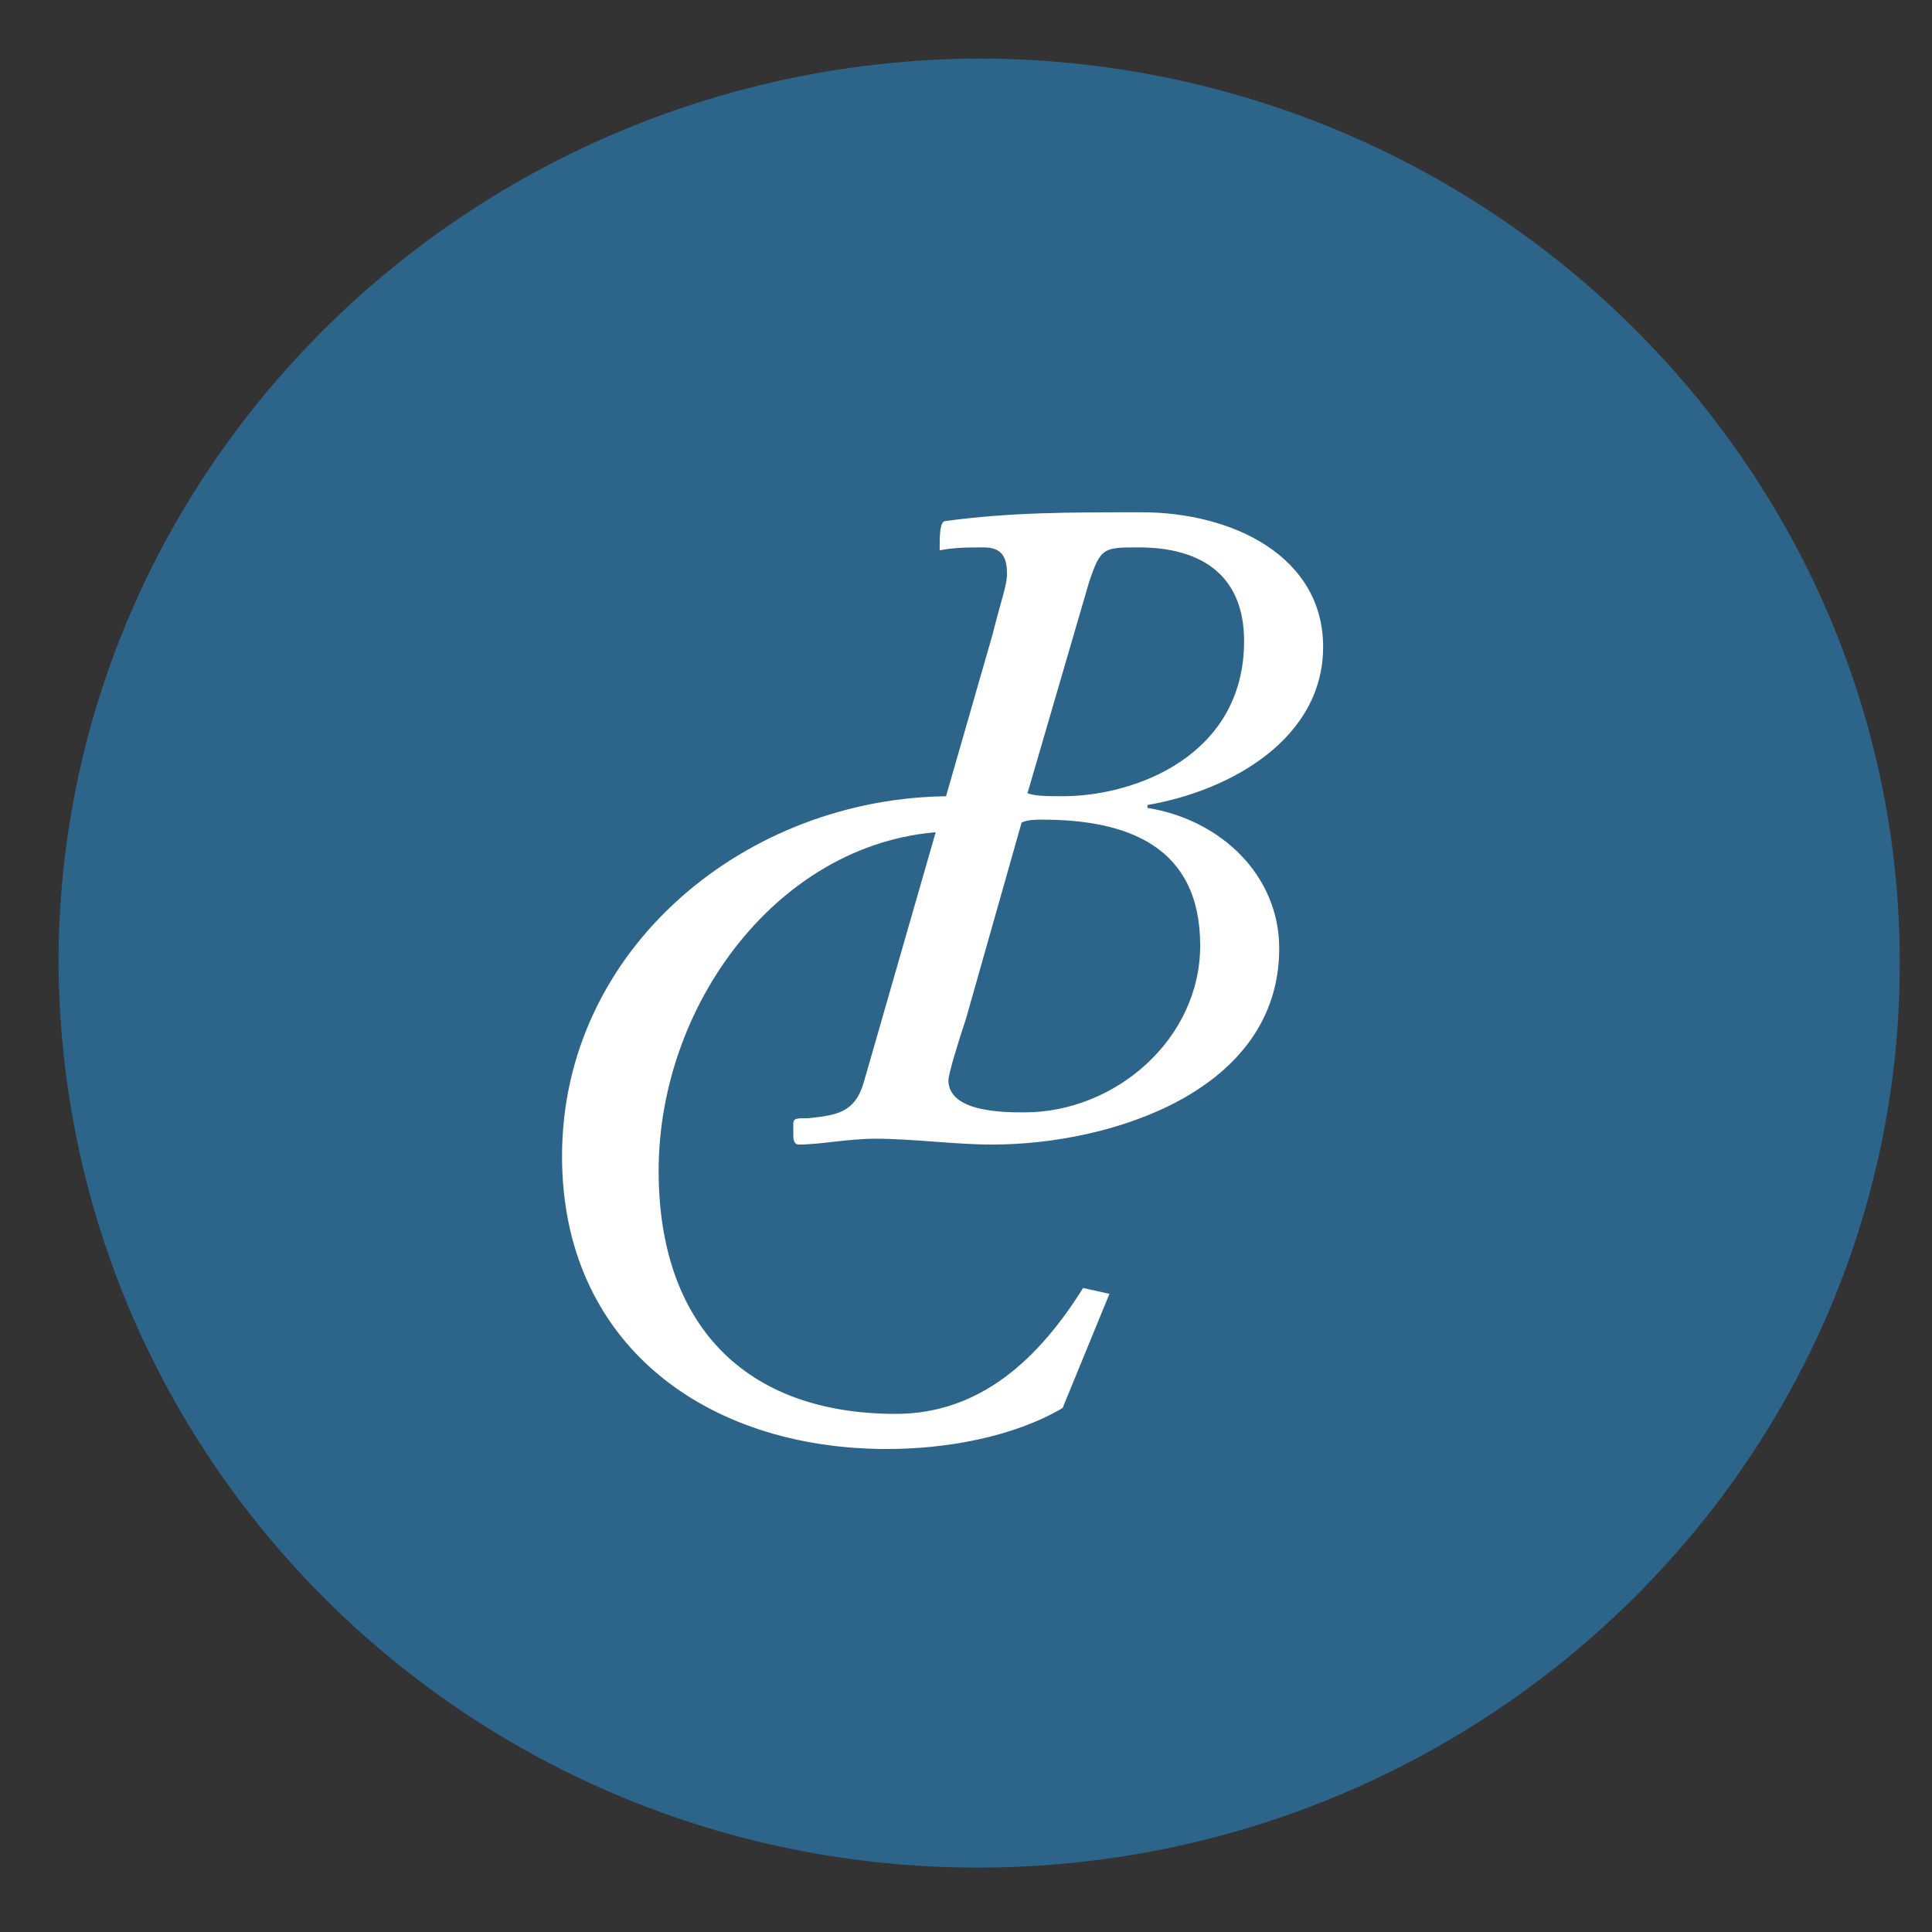 <?xml version="1.0" encoding="utf-8"?>
<!-- Generator: Adobe Illustrator 24.1.2, SVG Export Plug-In . SVG Version: 6.00 Build 0)  -->
<svg version="1.1" id="Ebene_1" xmlns="http://www.w3.org/2000/svg" xmlns:xlink="http://www.w3.org/1999/xlink" x="0px" y="0px"
	 viewBox="0 0 66 66" style="enable-background:new 0 0 66 66;" xml:space="preserve">
<rect x="0" y="0" width="66" height="66" fill="#333333" stroke="none"/>
<style type="text/css">
	.st0{clip-path:url(#SVGID_2_);fill:#2D658A;}
	.st1{clip-path:url(#SVGID_4_);fill:none;stroke:#2D658A;stroke-width:0.755;}
	.st2{clip-path:url(#SVGID_6_);fill:#FFFFFF;}
	.st3{clip-path:url(#SVGID_8_);fill:#2D658A;}
	.st4{clip-path:url(#SVGID_10_);fill:#FFFFFF;}
</style>
<g>
	<g>
		<defs>
			<rect id="SVGID_1_" x="1.6" y="1.9" width="63.7" height="62.5"/>
		</defs>
		<clipPath id="SVGID_2_">
			<use xlink:href="#SVGID_1_"  style="overflow:visible;"/>
		</clipPath>
		<path class="st0" d="M33.4,63.8c17.3,0,31.5-13.8,31.5-30.9c0-17-14.1-30.9-31.5-30.9C16.1,2.1,2,15.9,2,32.9
			C2.1,50,16.1,63.8,33.4,63.8"/>
	</g>
	<g>
		<defs>
			<rect id="SVGID_3_" x="2.6" y="2.6" width="60.7" height="60.7"/>
		</defs>
		<clipPath id="SVGID_4_">
			<use xlink:href="#SVGID_3_"  style="overflow:visible;"/>
		</clipPath>
		<path class="st1" d="M32.9,62.9c16.5,0,30-13.4,30-30c0-16.5-13.4-30-30-30c-16.5,0-30,13.4-30,30C3,49.5,16.4,62.9,32.9,62.9z"/>
	</g>
	<g>
		<defs>
			<rect id="SVGID_5_" x="2.6" y="2.6" width="60.7" height="60.7"/>
		</defs>
		<clipPath id="SVGID_6_">
			<use xlink:href="#SVGID_5_"  style="overflow:visible;"/>
		</clipPath>
		<path class="st2" d="M37.9,44.2L37,44c-1.5,2.4-3.5,4.3-6.4,4.3c-5.2,0-8.1-3.1-8.1-8.3c0-5.9,4.4-11.6,10.2-11.6
			c1.9,0,6.3,1.1,6.3,3.7c0,0.3-0.1,0.8-0.3,1.4l0.8,0.2c0.4-1.3,1.2-2.9,1.2-3.3c0-1-5-3.2-8.2-3.2c-7,0-13.3,5.2-13.3,12.3
			c0,6.4,4.9,10,11.1,10c2,0,4.3-0.4,6-1.4L37.9,44.2z"/>
	</g>
	<g>
		<defs>
			<rect id="SVGID_7_" x="2.6" y="2.6" width="60.7" height="60.7"/>
		</defs>
		<clipPath id="SVGID_8_">
			<use xlink:href="#SVGID_7_"  style="overflow:visible;"/>
		</clipPath>
		<path class="st3" d="M37.9,35.1c2.8,0,5.1-1.7,5.1-3.9c0-2.1-2.3-3.9-5.1-3.9s-5.1,1.7-5.1,3.9C32.9,33.2,35.1,35.1,37.9,35.1"/>
	</g>
	<g>
		<defs>
			<rect id="SVGID_9_" x="2.6" y="2.6" width="60.7" height="60.7"/>
		</defs>
		<clipPath id="SVGID_10_">
			<use xlink:href="#SVGID_9_"  style="overflow:visible;"/>
		</clipPath>
		<path class="st4" d="M37.2,19.9c0.4-1.2,0.5-1.2,1.7-1.2c2.2,0,3.6,1,3.6,3.2c0,3.9-3.7,5.3-6.2,5.3c-0.5,0-0.9,0-1.2-0.1
			L37.2,19.9z M34.9,28.1c0.2-0.1,0.5-0.1,0.7-0.1c2.9,0,5.4,0.9,5.4,4.3c0,3.2-2.9,5.7-6,5.7c-0.7,0-2.6,0-2.6-1.1
			c0-0.2,0.3-1.2,0.6-2.1L34.9,28.1z M29.5,37c-0.3,1-0.9,1.1-1.9,1.2c-0.4,0-0.5,0-0.5,0.2v0.3c0,0.2,0,0.4,0.2,0.4
			c0.7,0,1.7-0.2,2.6-0.2c1.3,0,2.7,0.2,4,0.2c4,0,9.8-1.8,9.8-6.7c0-2.5-2-4.4-4.5-4.8v-0.1c2.9-0.5,6-2.3,6-5.4s-3.1-4.6-6.2-4.6
			c-2.5,0-4.5,0-6.7,0.3c-0.2,0-0.2,0.5-0.2,1c0.5-0.1,1-0.1,1.5-0.1c0.6,0,0.8,0.3,0.8,0.9c0,0.4-0.2,0.9-0.5,2.1L29.5,37z"/>
	</g>
</g>
</svg>
